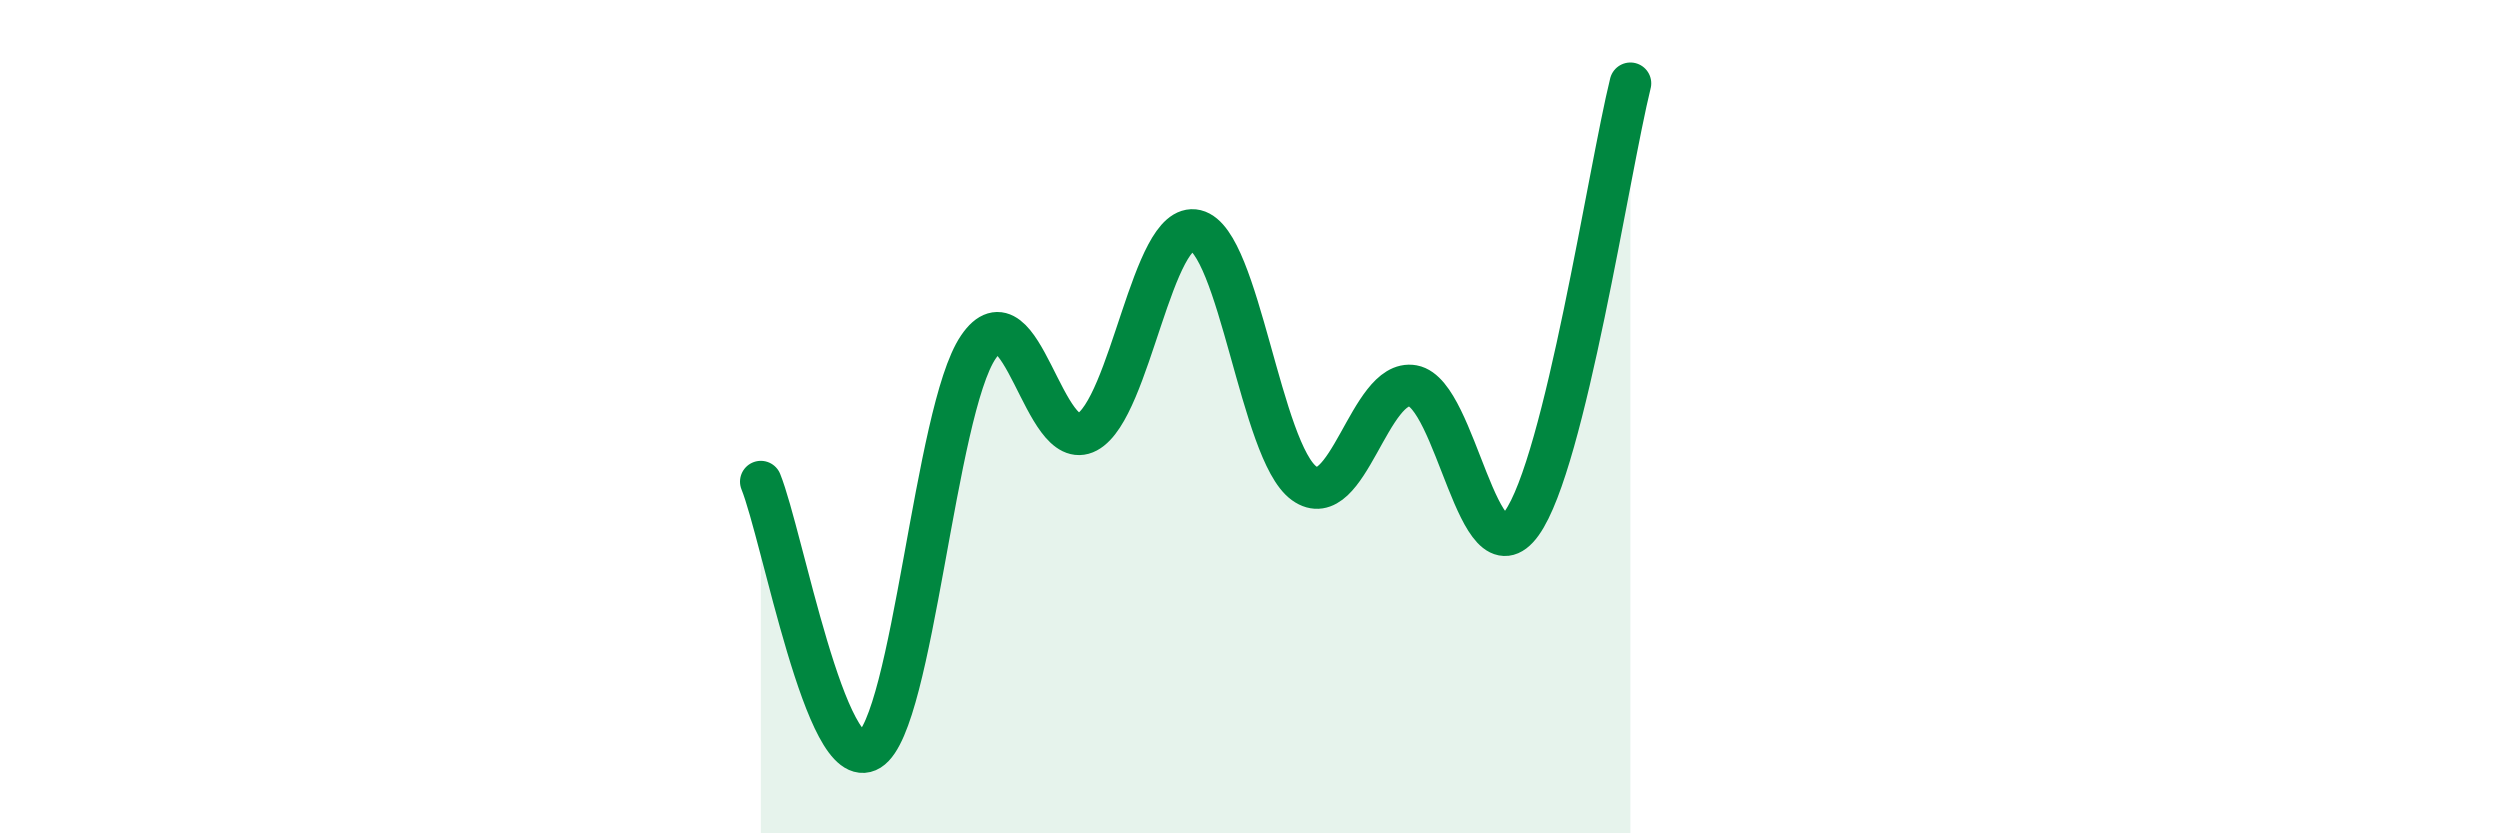 
    <svg width="60" height="20" viewBox="0 0 60 20" xmlns="http://www.w3.org/2000/svg">
      <path
        d="M 18.26,11.56 C 18.78,12.85 19.83,18.65 20.87,18 C 21.91,17.35 22.44,9.86 23.48,8.33 C 24.52,6.8 25.05,10.93 26.09,10.37 C 27.13,9.81 27.66,5.28 28.7,5.53 C 29.74,5.78 30.26,10.85 31.3,11.6 C 32.34,12.35 32.87,9.07 33.91,9.26 C 34.95,9.45 35.48,14.01 36.52,12.56 C 37.56,11.11 38.61,4.11 39.13,2L39.13 20L18.26 20Z"
        fill="#008740"
        opacity="0.1"
        stroke-linecap="round"
        stroke-linejoin="round"
      />
      <path
        d="M 18.26,11.56 C 18.78,12.85 19.83,18.65 20.87,18 C 21.91,17.35 22.44,9.86 23.48,8.33 C 24.52,6.8 25.05,10.93 26.09,10.37 C 27.13,9.81 27.66,5.28 28.7,5.53 C 29.74,5.78 30.26,10.85 31.3,11.6 C 32.34,12.35 32.87,9.07 33.91,9.26 C 34.95,9.45 35.48,14.01 36.52,12.56 C 37.56,11.11 38.61,4.11 39.13,2"
        stroke="#008740"
        stroke-width="1"
        fill="none"
        stroke-linecap="round"
        stroke-linejoin="round"
      />
    </svg>
  